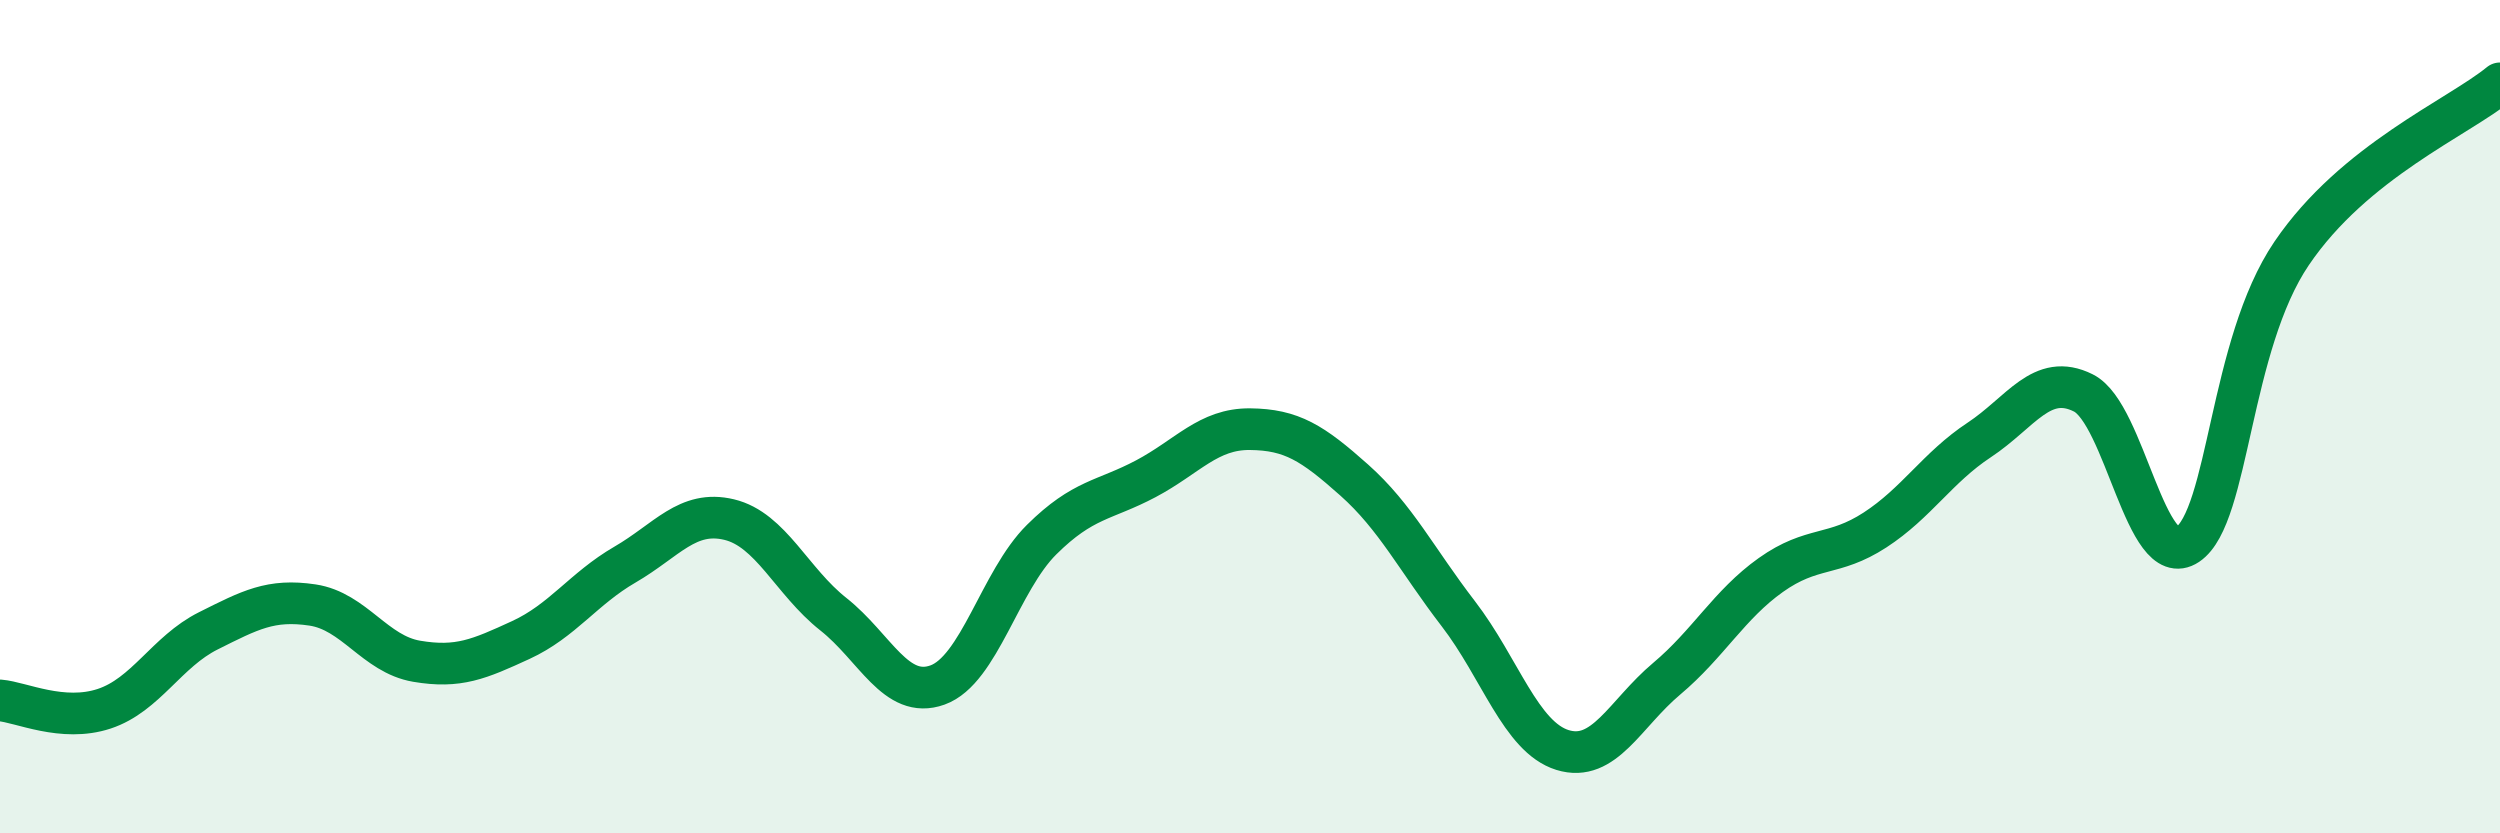 
    <svg width="60" height="20" viewBox="0 0 60 20" xmlns="http://www.w3.org/2000/svg">
      <path
        d="M 0,16.81 C 0.5,16.85 1.5,17.34 2.5,17.01 C 3.5,16.68 4,15.64 5,15.14 C 6,14.64 6.5,14.37 7.5,14.52 C 8.5,14.67 9,15.7 10,15.87 C 11,16.04 11.5,15.82 12.5,15.36 C 13.5,14.9 14,14.13 15,13.55 C 16,12.97 16.5,12.23 17.5,12.47 C 18.5,12.71 19,13.95 20,14.74 C 21,15.53 21.5,16.8 22.5,16.44 C 23.5,16.08 24,13.94 25,12.95 C 26,11.96 26.5,12.02 27.5,11.49 C 28.5,10.96 29,10.29 30,10.3 C 31,10.31 31.5,10.63 32.5,11.52 C 33.5,12.41 34,13.43 35,14.73 C 36,16.03 36.5,17.69 37.5,18 C 38.5,18.31 39,17.13 40,16.29 C 41,15.45 41.5,14.51 42.5,13.8 C 43.5,13.09 44,13.37 45,12.72 C 46,12.07 46.5,11.22 47.5,10.56 C 48.5,9.9 49,8.93 50,9.43 C 51,9.93 51.5,13.74 52.5,13.07 C 53.5,12.4 53.5,8.29 55,6.08 C 56.5,3.87 59,2.82 60,2L60 20L0 20Z"
        fill="#008740"
        opacity="0.1"
        stroke-linecap="round"
        stroke-linejoin="round"
      />
      <path
        d="M 0,16.81 C 0.5,16.85 1.5,17.34 2.5,17.01 C 3.5,16.68 4,15.64 5,15.14 C 6,14.64 6.5,14.37 7.5,14.52 C 8.5,14.67 9,15.7 10,15.87 C 11,16.04 11.5,15.82 12.5,15.36 C 13.5,14.9 14,14.13 15,13.55 C 16,12.97 16.5,12.23 17.5,12.47 C 18.5,12.71 19,13.95 20,14.74 C 21,15.53 21.5,16.8 22.5,16.44 C 23.5,16.08 24,13.94 25,12.95 C 26,11.96 26.5,12.02 27.5,11.49 C 28.5,10.96 29,10.29 30,10.3 C 31,10.31 31.5,10.63 32.5,11.52 C 33.5,12.41 34,13.43 35,14.73 C 36,16.03 36.5,17.69 37.5,18 C 38.5,18.31 39,17.13 40,16.29 C 41,15.45 41.5,14.51 42.5,13.8 C 43.5,13.09 44,13.37 45,12.72 C 46,12.07 46.5,11.22 47.5,10.56 C 48.5,9.9 49,8.93 50,9.43 C 51,9.93 51.5,13.74 52.5,13.07 C 53.5,12.4 53.5,8.29 55,6.08 C 56.5,3.87 59,2.82 60,2"
        stroke="#008740"
        stroke-width="1"
        fill="none"
        stroke-linecap="round"
        stroke-linejoin="round"
      />
    </svg>
  